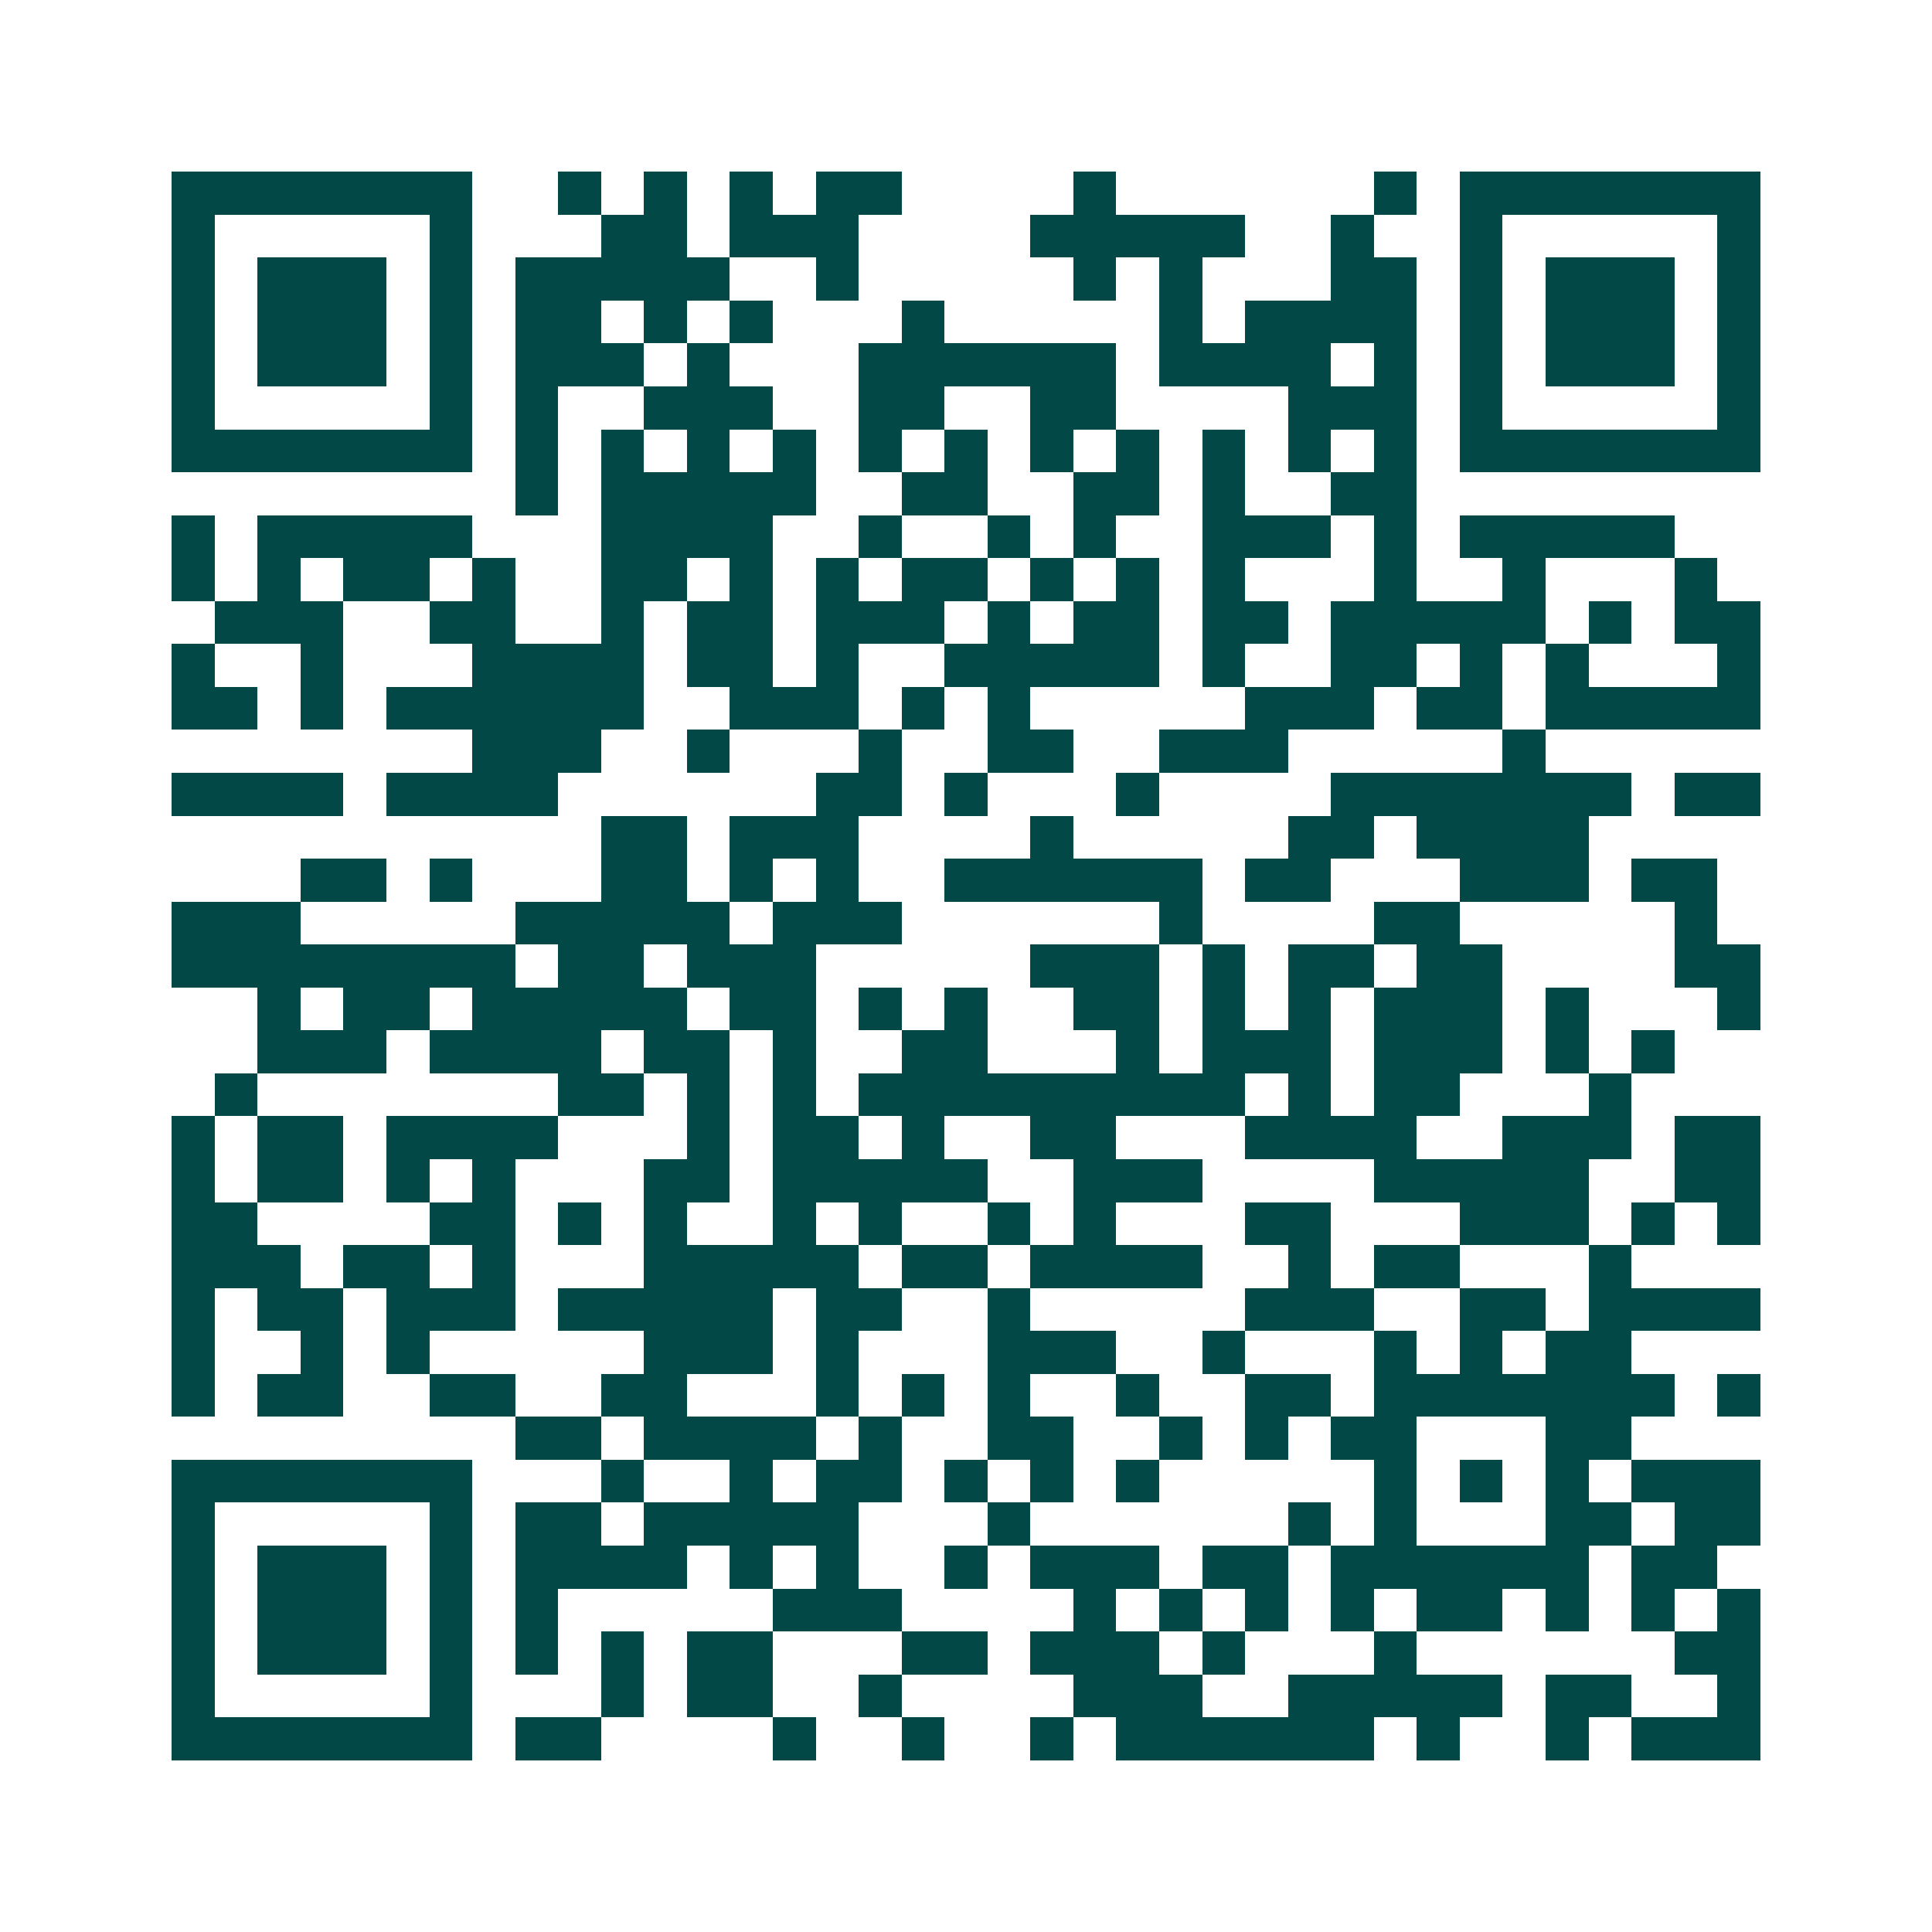 <svg xmlns="http://www.w3.org/2000/svg" width="200" height="200" viewBox="0 0 45 45" shape-rendering="crispEdges"><path fill="#ffffff" d="M0 0h45v45H0z"/><path stroke="#014847" d="M4 4.5h7m2 0h1m1 0h1m1 0h1m1 0h2m4 0h1m6 0h1m1 0h7M4 5.5h1m5 0h1m3 0h2m1 0h3m4 0h5m2 0h1m2 0h1m5 0h1M4 6.5h1m1 0h3m1 0h1m1 0h5m2 0h1m5 0h1m1 0h1m3 0h2m1 0h1m1 0h3m1 0h1M4 7.5h1m1 0h3m1 0h1m1 0h2m1 0h1m1 0h1m3 0h1m5 0h1m1 0h4m1 0h1m1 0h3m1 0h1M4 8.5h1m1 0h3m1 0h1m1 0h3m1 0h1m3 0h6m1 0h4m1 0h1m1 0h1m1 0h3m1 0h1M4 9.5h1m5 0h1m1 0h1m2 0h3m2 0h2m2 0h2m4 0h3m1 0h1m5 0h1M4 10.5h7m1 0h1m1 0h1m1 0h1m1 0h1m1 0h1m1 0h1m1 0h1m1 0h1m1 0h1m1 0h1m1 0h1m1 0h7M12 11.5h1m1 0h5m2 0h2m2 0h2m1 0h1m2 0h2M4 12.5h1m1 0h5m3 0h4m2 0h1m2 0h1m1 0h1m2 0h3m1 0h1m1 0h5M4 13.5h1m1 0h1m1 0h2m1 0h1m2 0h2m1 0h1m1 0h1m1 0h2m1 0h1m1 0h1m1 0h1m3 0h1m2 0h1m3 0h1M5 14.5h3m2 0h2m2 0h1m1 0h2m1 0h3m1 0h1m1 0h2m1 0h2m1 0h5m1 0h1m1 0h2M4 15.5h1m2 0h1m3 0h4m1 0h2m1 0h1m2 0h5m1 0h1m2 0h2m1 0h1m1 0h1m3 0h1M4 16.5h2m1 0h1m1 0h6m2 0h3m1 0h1m1 0h1m5 0h3m1 0h2m1 0h5M11 17.5h3m2 0h1m3 0h1m2 0h2m2 0h3m5 0h1M4 18.5h4m1 0h4m6 0h2m1 0h1m3 0h1m4 0h7m1 0h2M14 19.5h2m1 0h3m4 0h1m5 0h2m1 0h4M7 20.5h2m1 0h1m3 0h2m1 0h1m1 0h1m2 0h6m1 0h2m3 0h3m1 0h2M4 21.5h3m5 0h5m1 0h3m6 0h1m4 0h2m5 0h1M4 22.5h8m1 0h2m1 0h3m5 0h3m1 0h1m1 0h2m1 0h2m4 0h2M6 23.5h1m1 0h2m1 0h5m1 0h2m1 0h1m1 0h1m2 0h2m1 0h1m1 0h1m1 0h3m1 0h1m3 0h1M6 24.5h3m1 0h4m1 0h2m1 0h1m2 0h2m3 0h1m1 0h3m1 0h3m1 0h1m1 0h1M5 25.5h1m7 0h2m1 0h1m1 0h1m1 0h9m1 0h1m1 0h2m3 0h1M4 26.5h1m1 0h2m1 0h4m3 0h1m1 0h2m1 0h1m2 0h2m3 0h4m2 0h3m1 0h2M4 27.5h1m1 0h2m1 0h1m1 0h1m3 0h2m1 0h5m2 0h3m4 0h5m2 0h2M4 28.5h2m4 0h2m1 0h1m1 0h1m2 0h1m1 0h1m2 0h1m1 0h1m3 0h2m3 0h3m1 0h1m1 0h1M4 29.5h3m1 0h2m1 0h1m3 0h5m1 0h2m1 0h4m2 0h1m1 0h2m3 0h1M4 30.5h1m1 0h2m1 0h3m1 0h5m1 0h2m2 0h1m5 0h3m2 0h2m1 0h4M4 31.5h1m2 0h1m1 0h1m5 0h3m1 0h1m3 0h3m2 0h1m3 0h1m1 0h1m1 0h2M4 32.5h1m1 0h2m2 0h2m2 0h2m3 0h1m1 0h1m1 0h1m2 0h1m2 0h2m1 0h7m1 0h1M12 33.5h2m1 0h4m1 0h1m2 0h2m2 0h1m1 0h1m1 0h2m3 0h2M4 34.5h7m3 0h1m2 0h1m1 0h2m1 0h1m1 0h1m1 0h1m5 0h1m1 0h1m1 0h1m1 0h3M4 35.5h1m5 0h1m1 0h2m1 0h5m3 0h1m6 0h1m1 0h1m3 0h2m1 0h2M4 36.5h1m1 0h3m1 0h1m1 0h4m1 0h1m1 0h1m2 0h1m1 0h3m1 0h2m1 0h6m1 0h2M4 37.5h1m1 0h3m1 0h1m1 0h1m5 0h3m4 0h1m1 0h1m1 0h1m1 0h1m1 0h2m1 0h1m1 0h1m1 0h1M4 38.5h1m1 0h3m1 0h1m1 0h1m1 0h1m1 0h2m3 0h2m1 0h3m1 0h1m3 0h1m6 0h2M4 39.5h1m5 0h1m3 0h1m1 0h2m2 0h1m4 0h3m2 0h5m1 0h2m2 0h1M4 40.5h7m1 0h2m4 0h1m2 0h1m2 0h1m1 0h6m1 0h1m2 0h1m1 0h3"/></svg>
